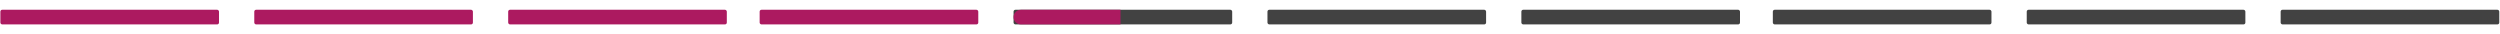 <?xml version="1.0" encoding="UTF-8"?> <svg xmlns="http://www.w3.org/2000/svg" width="4096" height="56" viewBox="0 0 4096 56" fill="none"> <rect x="3736.61" y="16" width="358.205" height="24" rx="3" fill="#424242"></rect> <rect x="2492.61" y="16" width="358.205" height="24" rx="3" fill="#424242"></rect> <rect x="3320.61" y="16" width="358.205" height="24" rx="3" fill="#424242"></rect> <rect x="2904.61" y="16" width="358.205" height="24" rx="3" fill="#424242"></rect> <rect x="2076.61" y="16" width="358.205" height="24" rx="3" fill="#424242"></rect> <rect x="1660.61" y="16" width="358.205" height="24" rx="3" fill="#424242"></rect> <g filter="url(#filter0_d_92_1218)"> <path d="M1660.61 28C1660.61 21.373 1665.98 16 1672.61 16H1835.82V40H1672.61C1665.98 40 1660.61 34.627 1660.61 28Z" fill="#AC1A60"></path> </g> <rect x="1244.61" y="16" width="358.205" height="24" rx="3" fill="#AC1A60"></rect> <rect x="832.609" y="16" width="358.205" height="24" rx="3" fill="#AC1A60"></rect> <rect x="416.609" y="16" width="358.205" height="24" rx="3" fill="#AC1A60"></rect> <rect x="0.609" y="16" width="358.205" height="24" rx="3" fill="#AC1A60"></rect> <defs> <filter id="filter0_d_92_1218" x="1644.61" y="0" width="207.211" height="56" filterUnits="userSpaceOnUse" color-interpolation-filters="sRGB"> <feFlood flood-opacity="0" result="BackgroundImageFix"></feFlood> <feColorMatrix in="SourceAlpha" type="matrix" values="0 0 0 0 0 0 0 0 0 0 0 0 0 0 0 0 0 0 127 0" result="hardAlpha"></feColorMatrix> <feOffset></feOffset> <feGaussianBlur stdDeviation="2"></feGaussianBlur> <feComposite in2="hardAlpha" operator="out"></feComposite> <feColorMatrix type="matrix" values="0 0 0 0 1 0 0 0 0 1 0 0 0 0 1 0 0 0 0.25 0"></feColorMatrix> <feBlend mode="normal" in2="BackgroundImageFix" result="effect1_dropShadow_92_1218"></feBlend> <feBlend mode="normal" in="SourceGraphic" in2="effect1_dropShadow_92_1218" result="shape"></feBlend> </filter> </defs> </svg> 